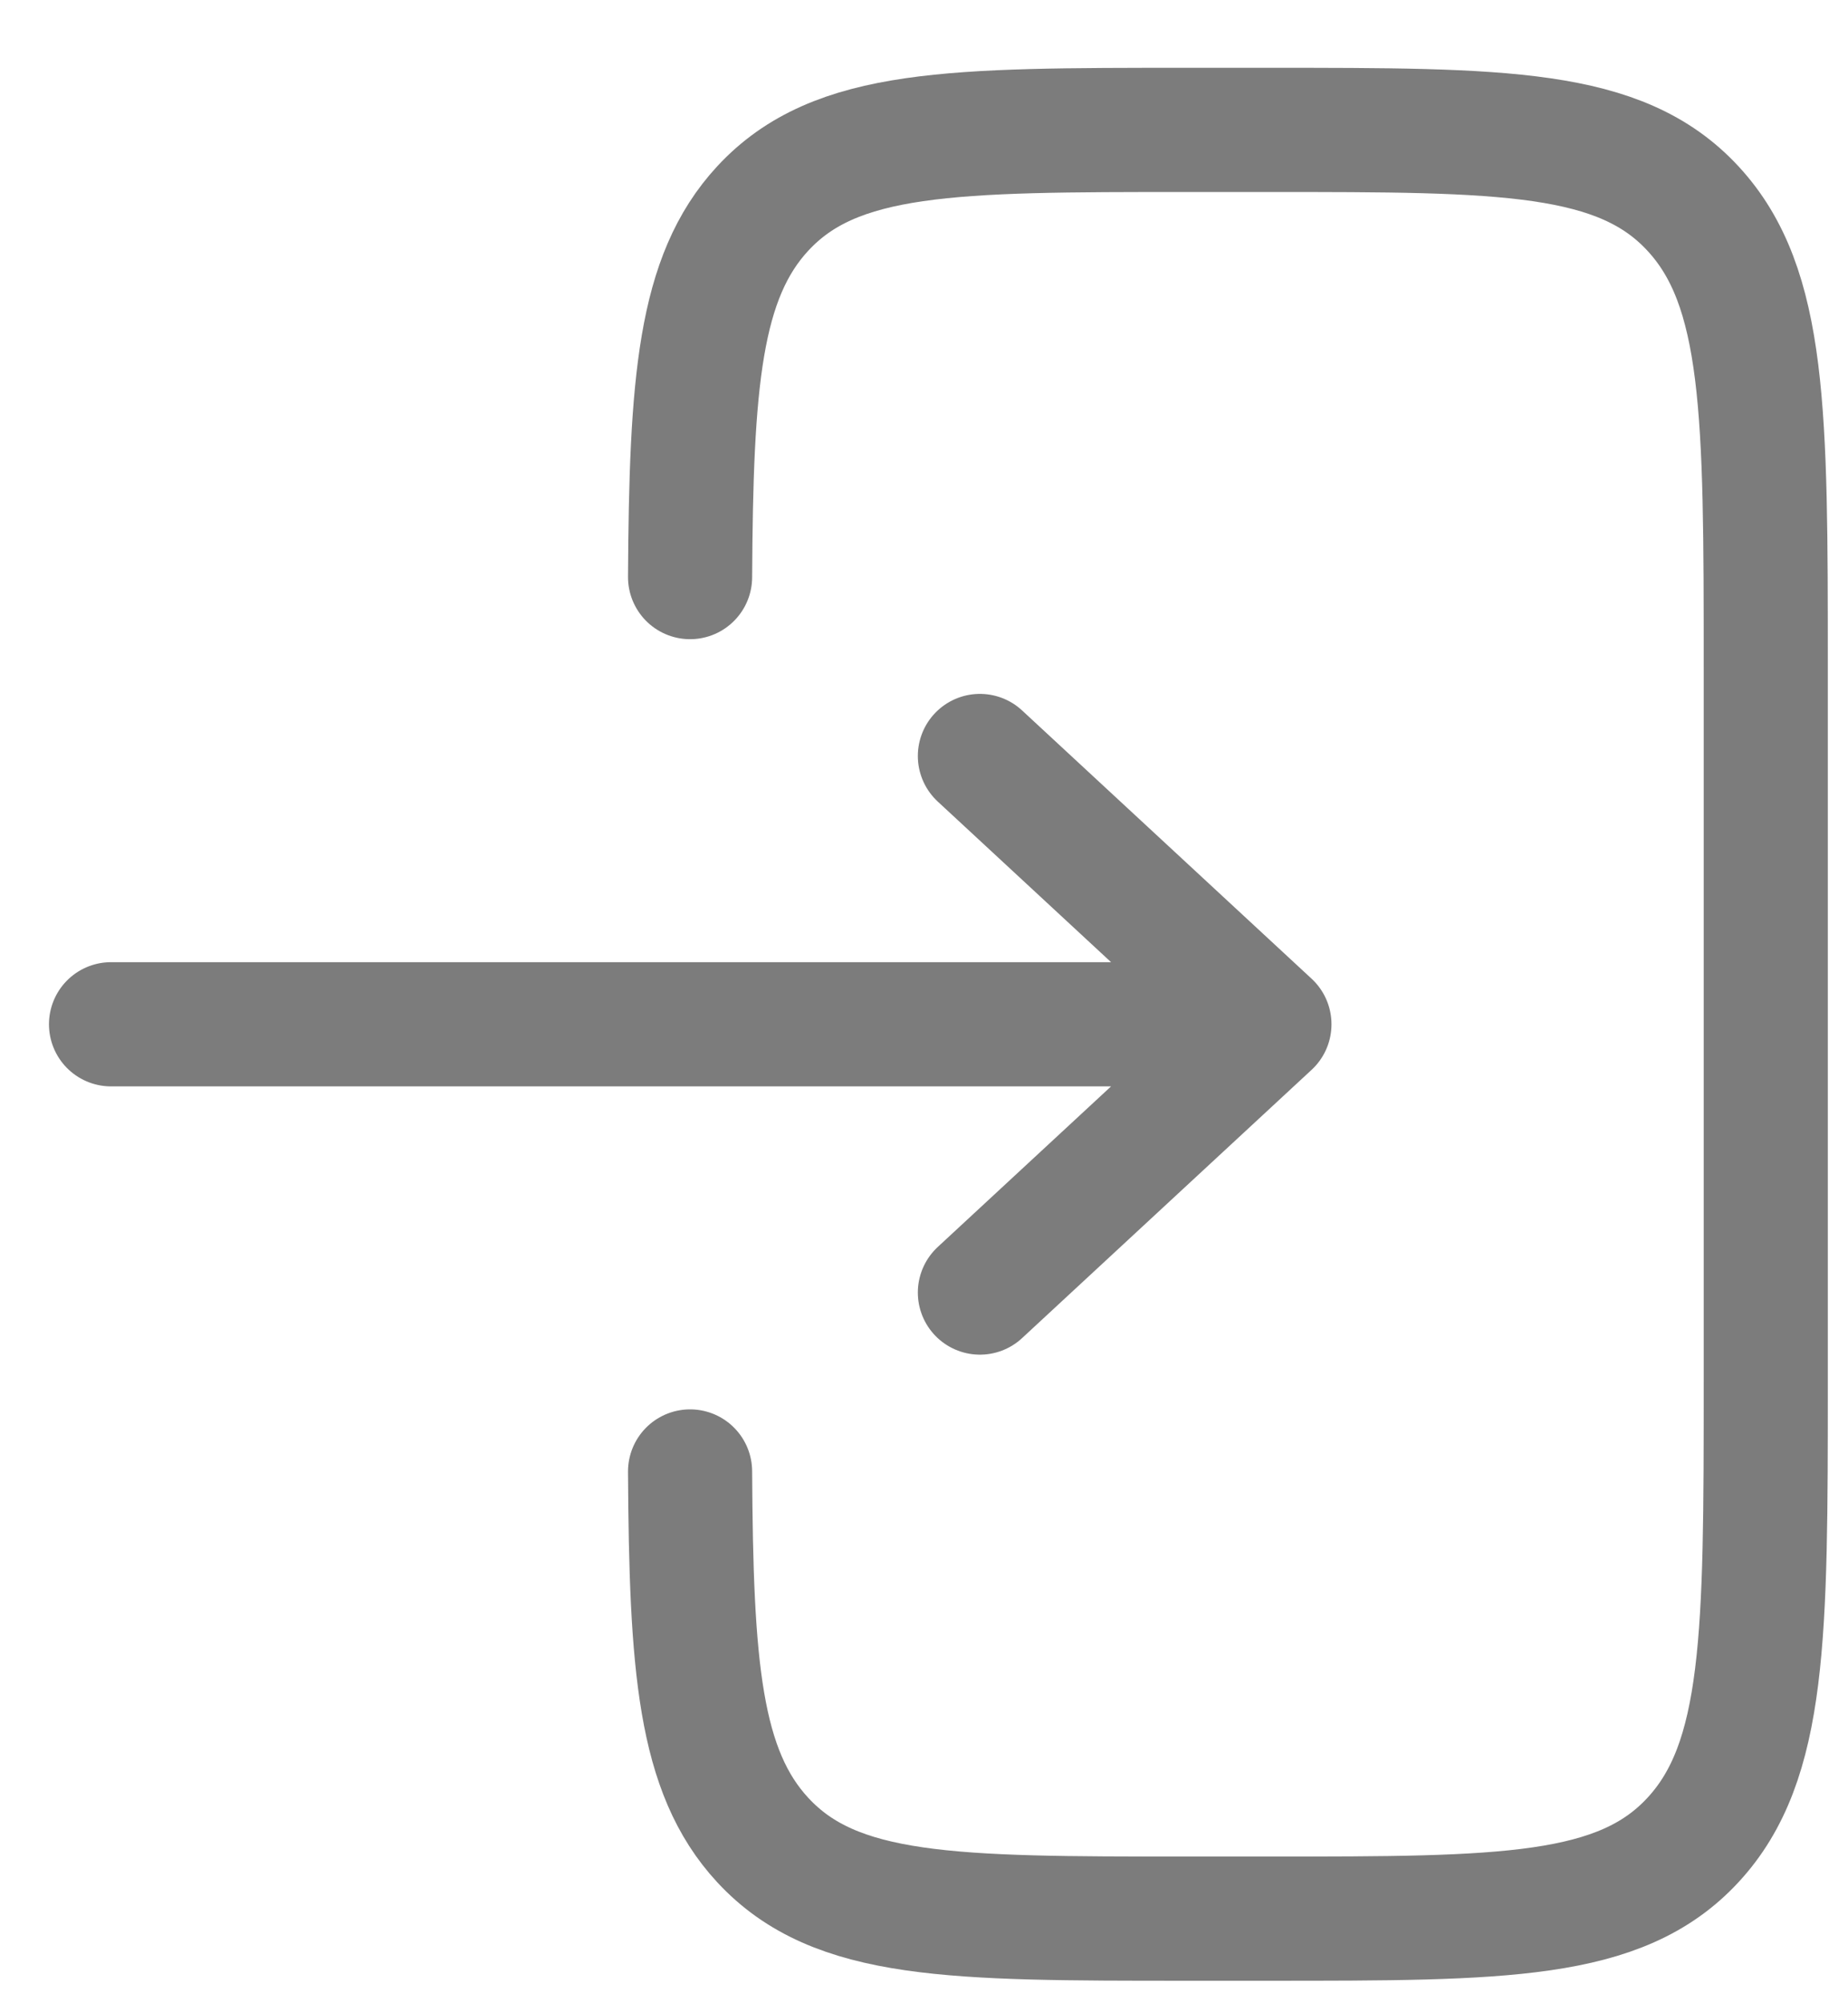 <svg width="12" height="13" viewBox="0 0 12 13" fill="none" xmlns="http://www.w3.org/2000/svg">
<path d="M0.721 6.647H8.243M8.243 6.647L6.363 4.906M8.243 6.647L6.363 8.388" stroke="#7C7C7C" stroke-width="0.806" stroke-linecap="round" stroke-linejoin="round"/>
<path d="M4.481 3.745C4.488 2.483 4.54 1.799 4.953 1.353C5.425 0.843 6.185 0.843 7.704 0.843H8.242C9.762 0.843 10.521 0.843 10.993 1.353C11.466 1.863 11.466 2.684 11.466 4.325V8.969C11.466 10.61 11.466 11.431 10.993 11.941C10.521 12.451 9.762 12.451 8.242 12.451H7.704C6.185 12.451 5.425 12.451 4.953 11.941C4.54 11.495 4.488 10.812 4.481 9.549" stroke="#7C7C7C" stroke-width="0.806" stroke-linecap="round"/>
</svg>
